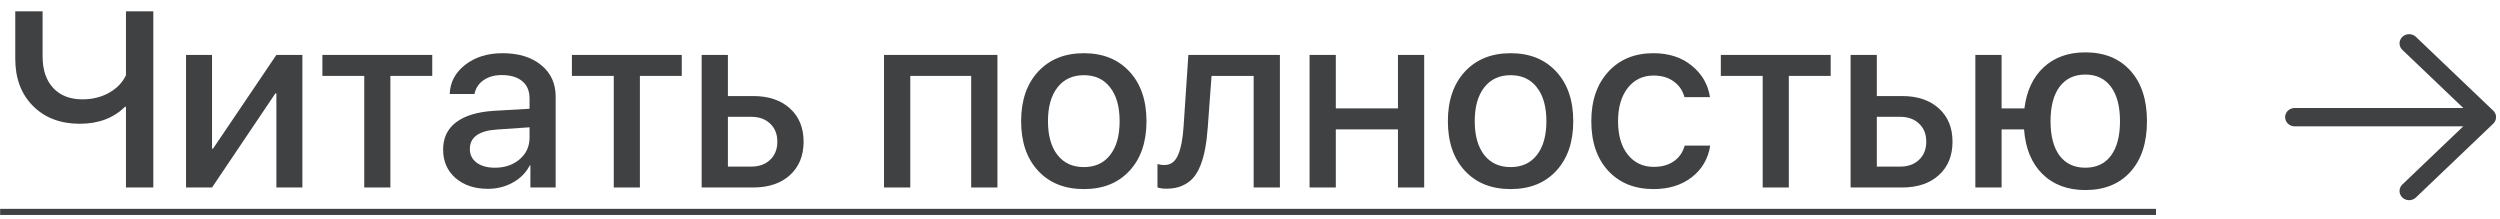 <?xml version="1.0" encoding="UTF-8"?> <svg xmlns="http://www.w3.org/2000/svg" width="160" height="14" viewBox="0 0 160 14" fill="none"> <path d="M9.812 11.999H8.062V6.835H8C7.26 7.559 6.297 7.921 5.109 7.921C3.87 7.921 2.87 7.541 2.109 6.78C1.354 6.02 0.977 5.015 0.977 3.765V0.726H2.727V3.624C2.727 4.473 2.953 5.142 3.406 5.632C3.859 6.116 4.482 6.358 5.273 6.358C5.904 6.358 6.469 6.22 6.969 5.944C7.474 5.663 7.839 5.285 8.062 4.812V0.726H9.812V11.999Z" fill="#404143"></path> <path d="M13.57 11.999H11.906V3.515H13.57V9.515H13.633L17.688 3.515H19.352V11.999H17.688V5.976H17.625L13.57 11.999Z" fill="#404143"></path> <path d="M27.664 3.515V4.858H24.984V11.999H23.312V4.858H20.633V3.515H27.664Z" fill="#404143"></path> <path d="M31.68 10.733C32.31 10.733 32.836 10.554 33.258 10.194C33.68 9.83 33.891 9.369 33.891 8.812V8.147L31.828 8.288C30.656 8.361 30.07 8.778 30.07 9.538C30.07 9.903 30.216 10.194 30.508 10.413C30.799 10.627 31.19 10.733 31.68 10.733ZM31.227 12.085C30.378 12.085 29.688 11.856 29.156 11.398C28.625 10.934 28.359 10.325 28.359 9.569C28.359 8.83 28.635 8.249 29.188 7.827C29.745 7.405 30.549 7.16 31.602 7.093L33.891 6.96V6.304C33.891 5.819 33.734 5.45 33.422 5.194C33.115 4.934 32.677 4.804 32.109 4.804C31.651 4.804 31.263 4.913 30.945 5.132C30.633 5.351 30.44 5.645 30.367 6.015H28.781C28.807 5.265 29.138 4.642 29.773 4.147C30.409 3.653 31.203 3.405 32.156 3.405C33.193 3.405 34.018 3.658 34.633 4.163C35.253 4.668 35.562 5.34 35.562 6.179V11.999H33.945V10.585H33.906C33.672 11.043 33.312 11.408 32.828 11.679C32.344 11.95 31.81 12.085 31.227 12.085Z" fill="#404143"></path> <path d="M43.633 3.515V4.858H40.953V11.999H39.281V4.858H36.602V3.515H43.633Z" fill="#404143"></path> <path d="M48.07 7.476H46.586V10.663H48.07C48.581 10.663 48.987 10.517 49.289 10.226C49.596 9.934 49.75 9.549 49.75 9.069C49.75 8.585 49.596 8.2 49.289 7.913C48.987 7.621 48.581 7.476 48.07 7.476ZM44.906 11.999V3.515H46.586V6.147H48.203C49.188 6.147 49.971 6.41 50.555 6.937C51.138 7.463 51.43 8.174 51.43 9.069C51.43 9.965 51.138 10.679 50.555 11.21C49.971 11.736 49.188 11.999 48.203 11.999H44.906Z" fill="#404143"></path> <path d="M62.156 11.999V4.858H58.258V11.999H56.578V3.515H63.836V11.999H62.156Z" fill="#404143"></path> <path d="M72.289 10.929C71.57 11.71 70.596 12.101 69.367 12.101C68.138 12.101 67.162 11.71 66.438 10.929C65.713 10.148 65.352 9.09 65.352 7.757C65.352 6.429 65.713 5.371 66.438 4.585C67.167 3.799 68.143 3.405 69.367 3.405C70.591 3.405 71.565 3.799 72.289 4.585C73.013 5.366 73.375 6.423 73.375 7.757C73.375 9.09 73.013 10.148 72.289 10.929ZM67.68 9.921C68.086 10.437 68.648 10.694 69.367 10.694C70.086 10.694 70.646 10.437 71.047 9.921C71.453 9.405 71.656 8.684 71.656 7.757C71.656 6.83 71.453 6.108 71.047 5.593C70.646 5.072 70.086 4.812 69.367 4.812C68.648 4.812 68.086 5.072 67.68 5.593C67.273 6.114 67.07 6.835 67.07 7.757C67.07 8.679 67.273 9.4 67.68 9.921Z" fill="#404143"></path> <path d="M77.297 8.155C77.26 8.655 77.206 9.101 77.133 9.491C77.065 9.877 76.966 10.236 76.836 10.569C76.706 10.903 76.544 11.179 76.352 11.398C76.159 11.611 75.919 11.778 75.633 11.898C75.352 12.017 75.026 12.077 74.656 12.077C74.422 12.077 74.229 12.049 74.078 11.991V10.499C74.219 10.541 74.367 10.562 74.523 10.562C74.919 10.562 75.208 10.351 75.391 9.929C75.578 9.507 75.698 8.892 75.75 8.085L76.055 3.515H81.914V11.999H80.234V4.858H77.539L77.297 8.155Z" fill="#404143"></path> <path d="M89.469 11.999V8.28H85.492V11.999H83.812V3.515H85.492V6.937H89.469V3.515H91.148V11.999H89.469Z" fill="#404143"></path> <path d="M99.602 10.929C98.883 11.71 97.909 12.101 96.68 12.101C95.451 12.101 94.474 11.71 93.75 10.929C93.026 10.148 92.664 9.09 92.664 7.757C92.664 6.429 93.026 5.371 93.75 4.585C94.479 3.799 95.456 3.405 96.68 3.405C97.904 3.405 98.878 3.799 99.602 4.585C100.326 5.366 100.688 6.423 100.688 7.757C100.688 9.09 100.326 10.148 99.602 10.929ZM94.992 9.921C95.398 10.437 95.961 10.694 96.68 10.694C97.398 10.694 97.958 10.437 98.359 9.921C98.766 9.405 98.969 8.684 98.969 7.757C98.969 6.83 98.766 6.108 98.359 5.593C97.958 5.072 97.398 4.812 96.68 4.812C95.961 4.812 95.398 5.072 94.992 5.593C94.586 6.114 94.383 6.835 94.383 7.757C94.383 8.679 94.586 9.4 94.992 9.921Z" fill="#404143"></path> <path d="M109.438 6.218H107.805C107.695 5.801 107.469 5.468 107.125 5.218C106.781 4.963 106.349 4.835 105.828 4.835C105.141 4.835 104.589 5.101 104.172 5.632C103.76 6.163 103.555 6.871 103.555 7.757C103.555 8.663 103.763 9.377 104.18 9.897C104.596 10.418 105.148 10.679 105.836 10.679C106.352 10.679 106.779 10.562 107.117 10.327C107.461 10.093 107.695 9.757 107.82 9.319H109.453C109.323 10.158 108.93 10.832 108.273 11.343C107.622 11.848 106.807 12.101 105.828 12.101C104.62 12.101 103.654 11.713 102.93 10.937C102.206 10.155 101.844 9.095 101.844 7.757C101.844 6.439 102.206 5.384 102.93 4.593C103.654 3.801 104.615 3.405 105.812 3.405C106.812 3.405 107.635 3.674 108.281 4.21C108.932 4.741 109.318 5.41 109.438 6.218Z" fill="#404143"></path> <path d="M117.164 3.515V4.858H114.484V11.999H112.812V4.858H110.133V3.515H117.164Z" fill="#404143"></path> <path d="M121.602 7.476H120.117V10.663H121.602C122.112 10.663 122.518 10.517 122.82 10.226C123.128 9.934 123.281 9.549 123.281 9.069C123.281 8.585 123.128 8.2 122.82 7.913C122.518 7.621 122.112 7.476 121.602 7.476ZM118.438 11.999V3.515H120.117V6.147H121.734C122.719 6.147 123.503 6.41 124.086 6.937C124.669 7.463 124.961 8.174 124.961 9.069C124.961 9.965 124.669 10.679 124.086 11.21C123.503 11.736 122.719 11.999 121.734 11.999H118.438Z" fill="#404143"></path> <path d="M133.461 12.163C132.326 12.163 131.409 11.819 130.711 11.132C130.018 10.444 129.628 9.494 129.539 8.28H128.102V11.999H126.422V3.515H128.102V6.937H129.562C129.703 5.812 130.115 4.934 130.797 4.304C131.484 3.668 132.372 3.351 133.461 3.351C134.685 3.351 135.648 3.744 136.352 4.53C137.055 5.312 137.406 6.387 137.406 7.757C137.406 9.132 137.055 10.21 136.352 10.991C135.648 11.773 134.685 12.163 133.461 12.163ZM131.812 9.96C132.203 10.476 132.753 10.733 133.461 10.733C134.169 10.733 134.716 10.476 135.102 9.96C135.487 9.439 135.68 8.705 135.68 7.757C135.68 6.809 135.487 6.075 135.102 5.554C134.716 5.033 134.169 4.772 133.461 4.772C132.753 4.772 132.203 5.033 131.812 5.554C131.427 6.075 131.234 6.809 131.234 7.757C131.234 8.705 131.427 9.439 131.812 9.96Z" fill="#404143"></path> <path d="M0.008 13.366H137.984V13.757H0.008V13.366Z" fill="#404143"></path> <path d="M146.778 6.917C146.479 6.956 146.248 7.202 146.248 7.499C146.248 7.824 146.523 8.087 146.862 8.087H157.647L153.751 11.807L153.691 11.873C153.513 12.103 153.532 12.429 153.749 12.639C153.988 12.869 154.377 12.87 154.617 12.64L159.547 7.934C159.671 7.827 159.748 7.672 159.748 7.499C159.748 7.391 159.718 7.29 159.664 7.203C159.638 7.16 159.606 7.119 159.567 7.082L154.617 2.358L154.548 2.301C154.307 2.131 153.967 2.151 153.749 2.36C153.51 2.59 153.511 2.962 153.751 3.192L157.649 6.911H146.862L146.778 6.917Z" fill="#404143"></path> </svg> 